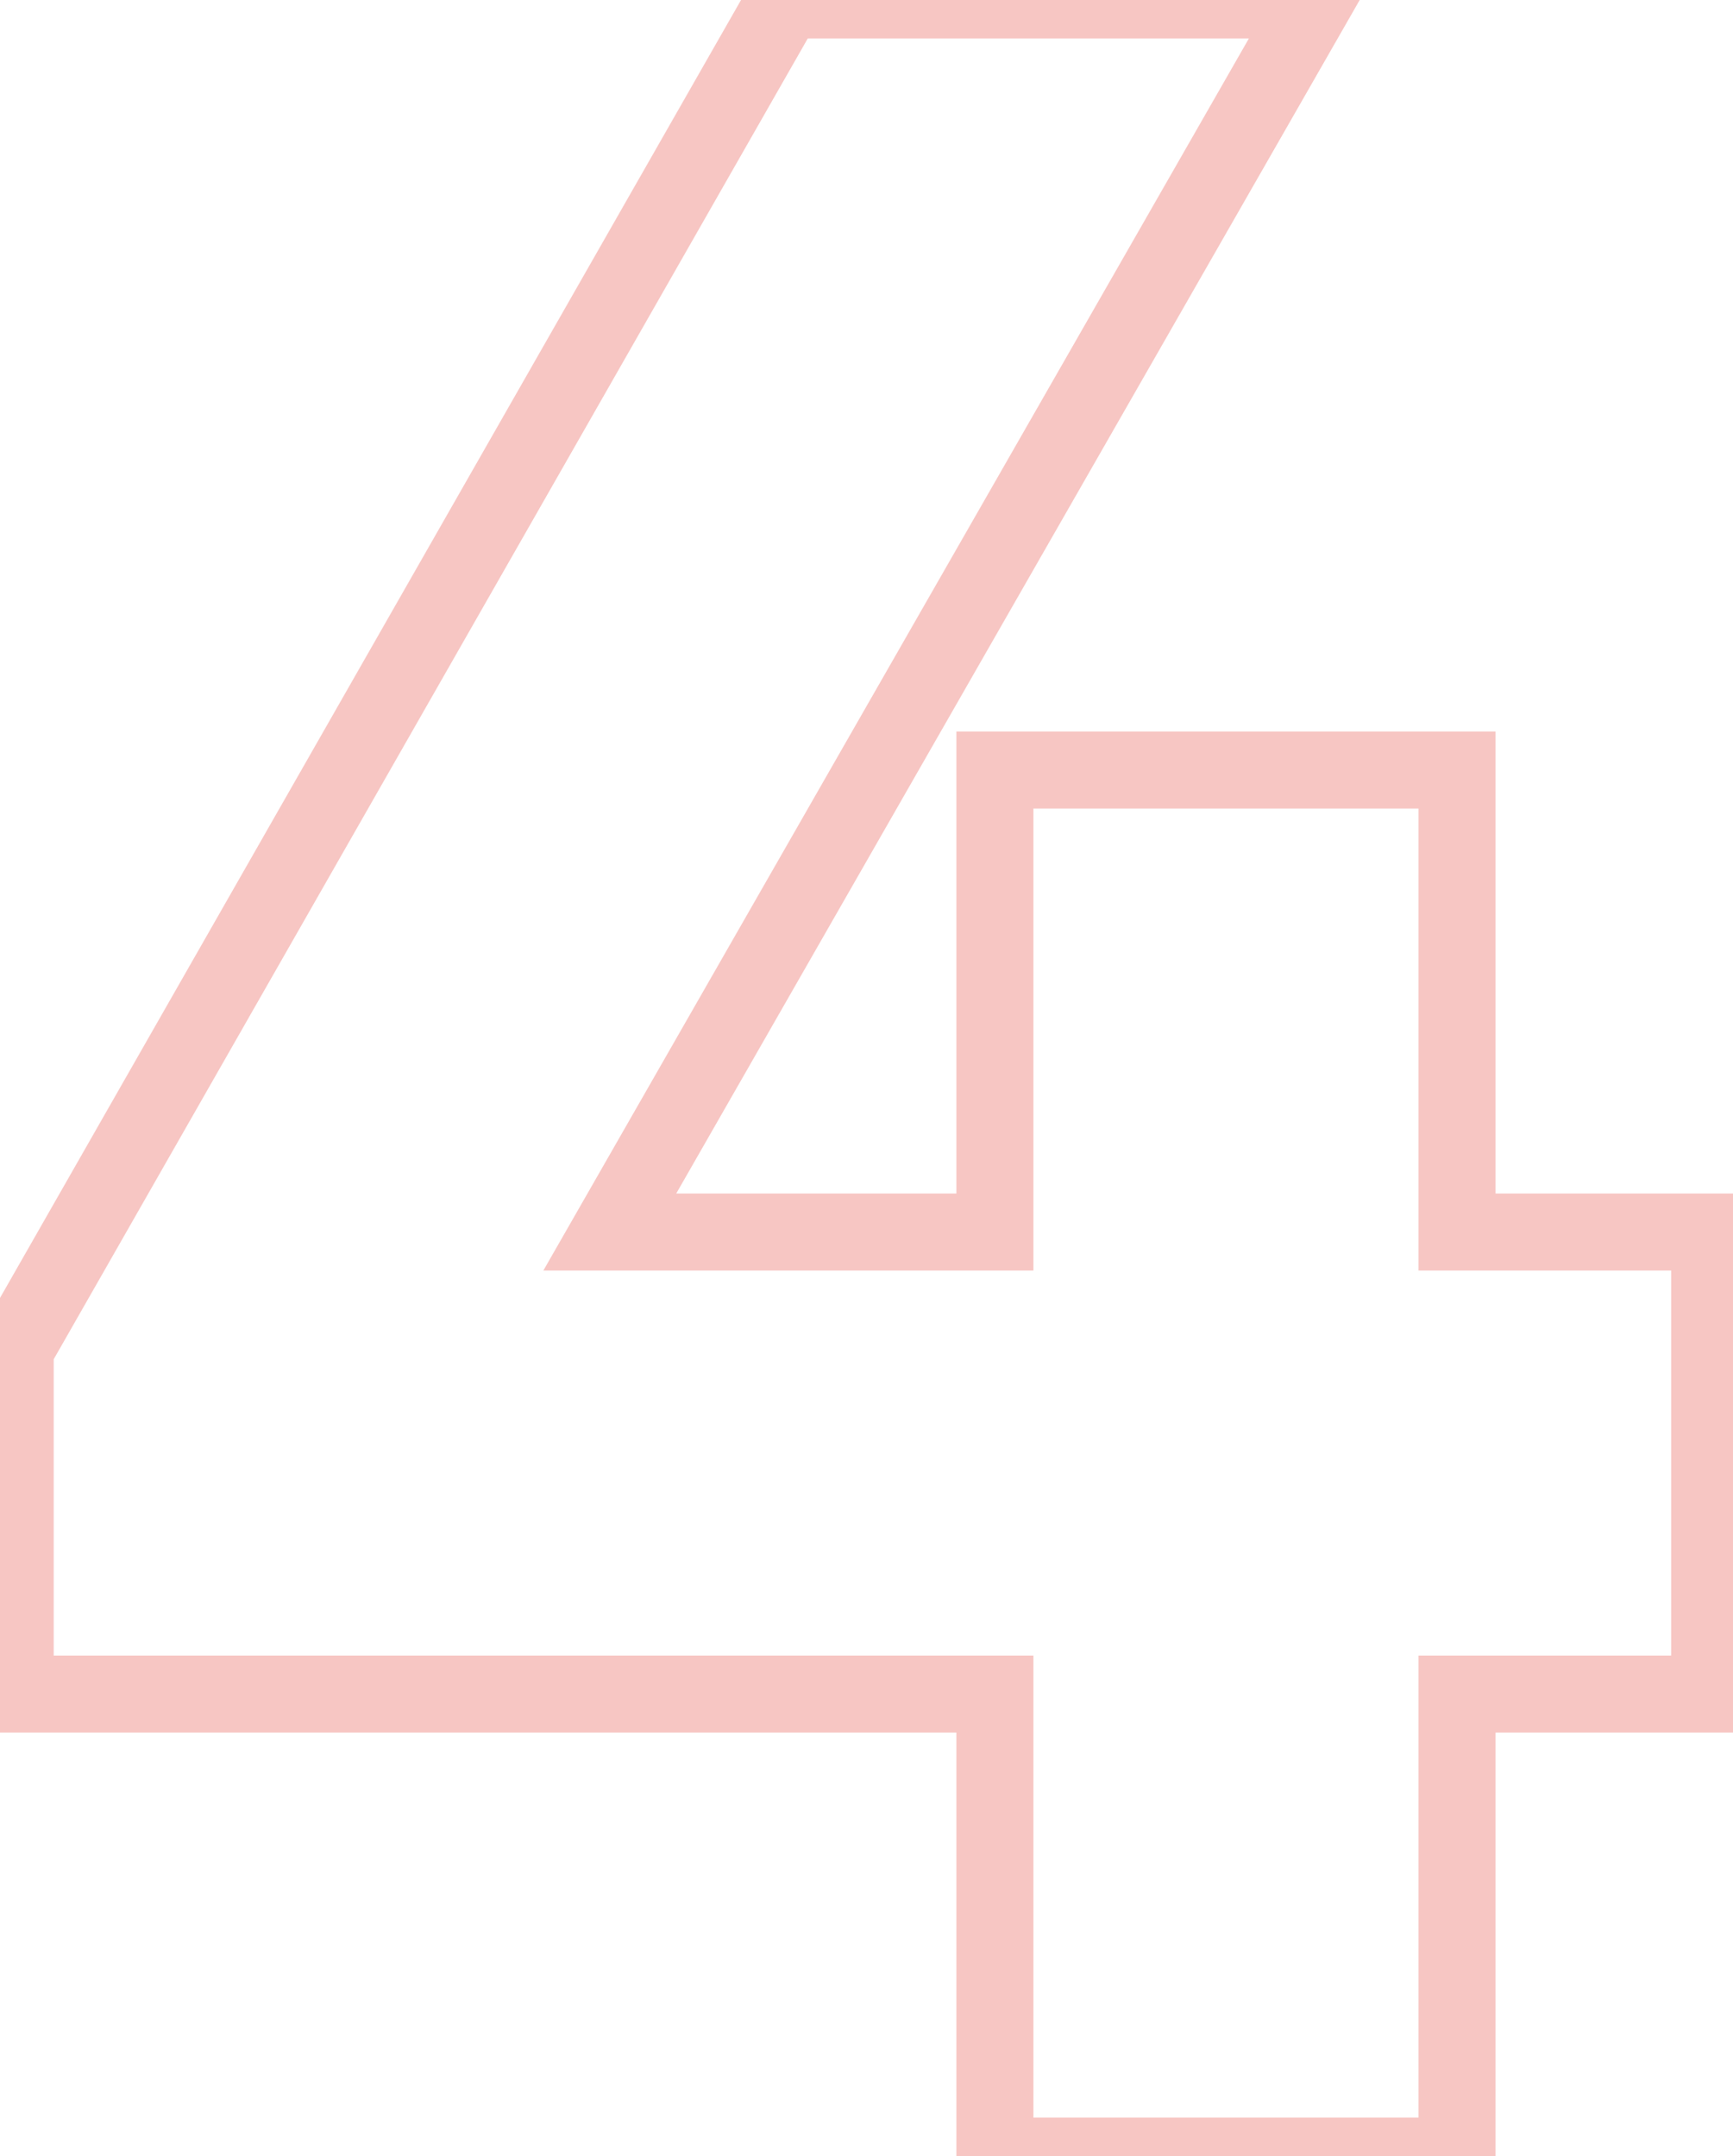 <?xml version="1.0" encoding="UTF-8"?> <svg xmlns="http://www.w3.org/2000/svg" width="45" height="56" viewBox="0 0 45 56" fill="none"> <path opacity="0.3" d="M25.834 56H24.834V57H25.834V56ZM25.834 44H26.834V43H25.834V44ZM0.394 44H-0.606V45H0.394V44ZM0.394 35.04L-0.475 34.544L-0.606 34.775V35.04H0.394ZM20.394 -3.8147e-06V-1H19.813L19.525 -0.496L20.394 -3.8147e-06ZM34.154 -3.8147e-06L35.022 0.497L35.879 -1H34.154V-3.8147e-06ZM15.834 32L14.966 31.503L14.109 33H15.834V32ZM25.834 32V33H26.834V32H25.834ZM25.834 20V19H24.834V20H25.834ZM37.834 20H38.834V19H37.834V20ZM37.834 32H36.834V33H37.834V32ZM44.394 32H45.394V31H44.394V32ZM44.394 44V45H45.394V44H44.394ZM37.834 44V43H36.834V44H37.834ZM37.834 56V57H38.834V56H37.834ZM26.834 56V44H24.834V56H26.834ZM25.834 43H0.394V45H25.834V43ZM1.394 44V35.04H-0.606V44H1.394ZM1.262 35.536L21.262 0.496L19.525 -0.496L-0.475 34.544L1.262 35.536ZM20.394 1H34.154V-1H20.394V1ZM33.286 -0.497L14.966 31.503L16.702 32.497L35.022 0.497L33.286 -0.497ZM15.834 33H25.834V31H15.834V33ZM26.834 32V20H24.834V32H26.834ZM25.834 21H37.834V19H25.834V21ZM36.834 20V32H38.834V20H36.834ZM37.834 33H44.394V31H37.834V33ZM43.394 32V44H45.394V32H43.394ZM44.394 43H37.834V45H44.394V43ZM36.834 44V56H38.834V44H36.834ZM37.834 55H25.834V57H37.834V55Z" fill="#E54038"></path> </svg> 